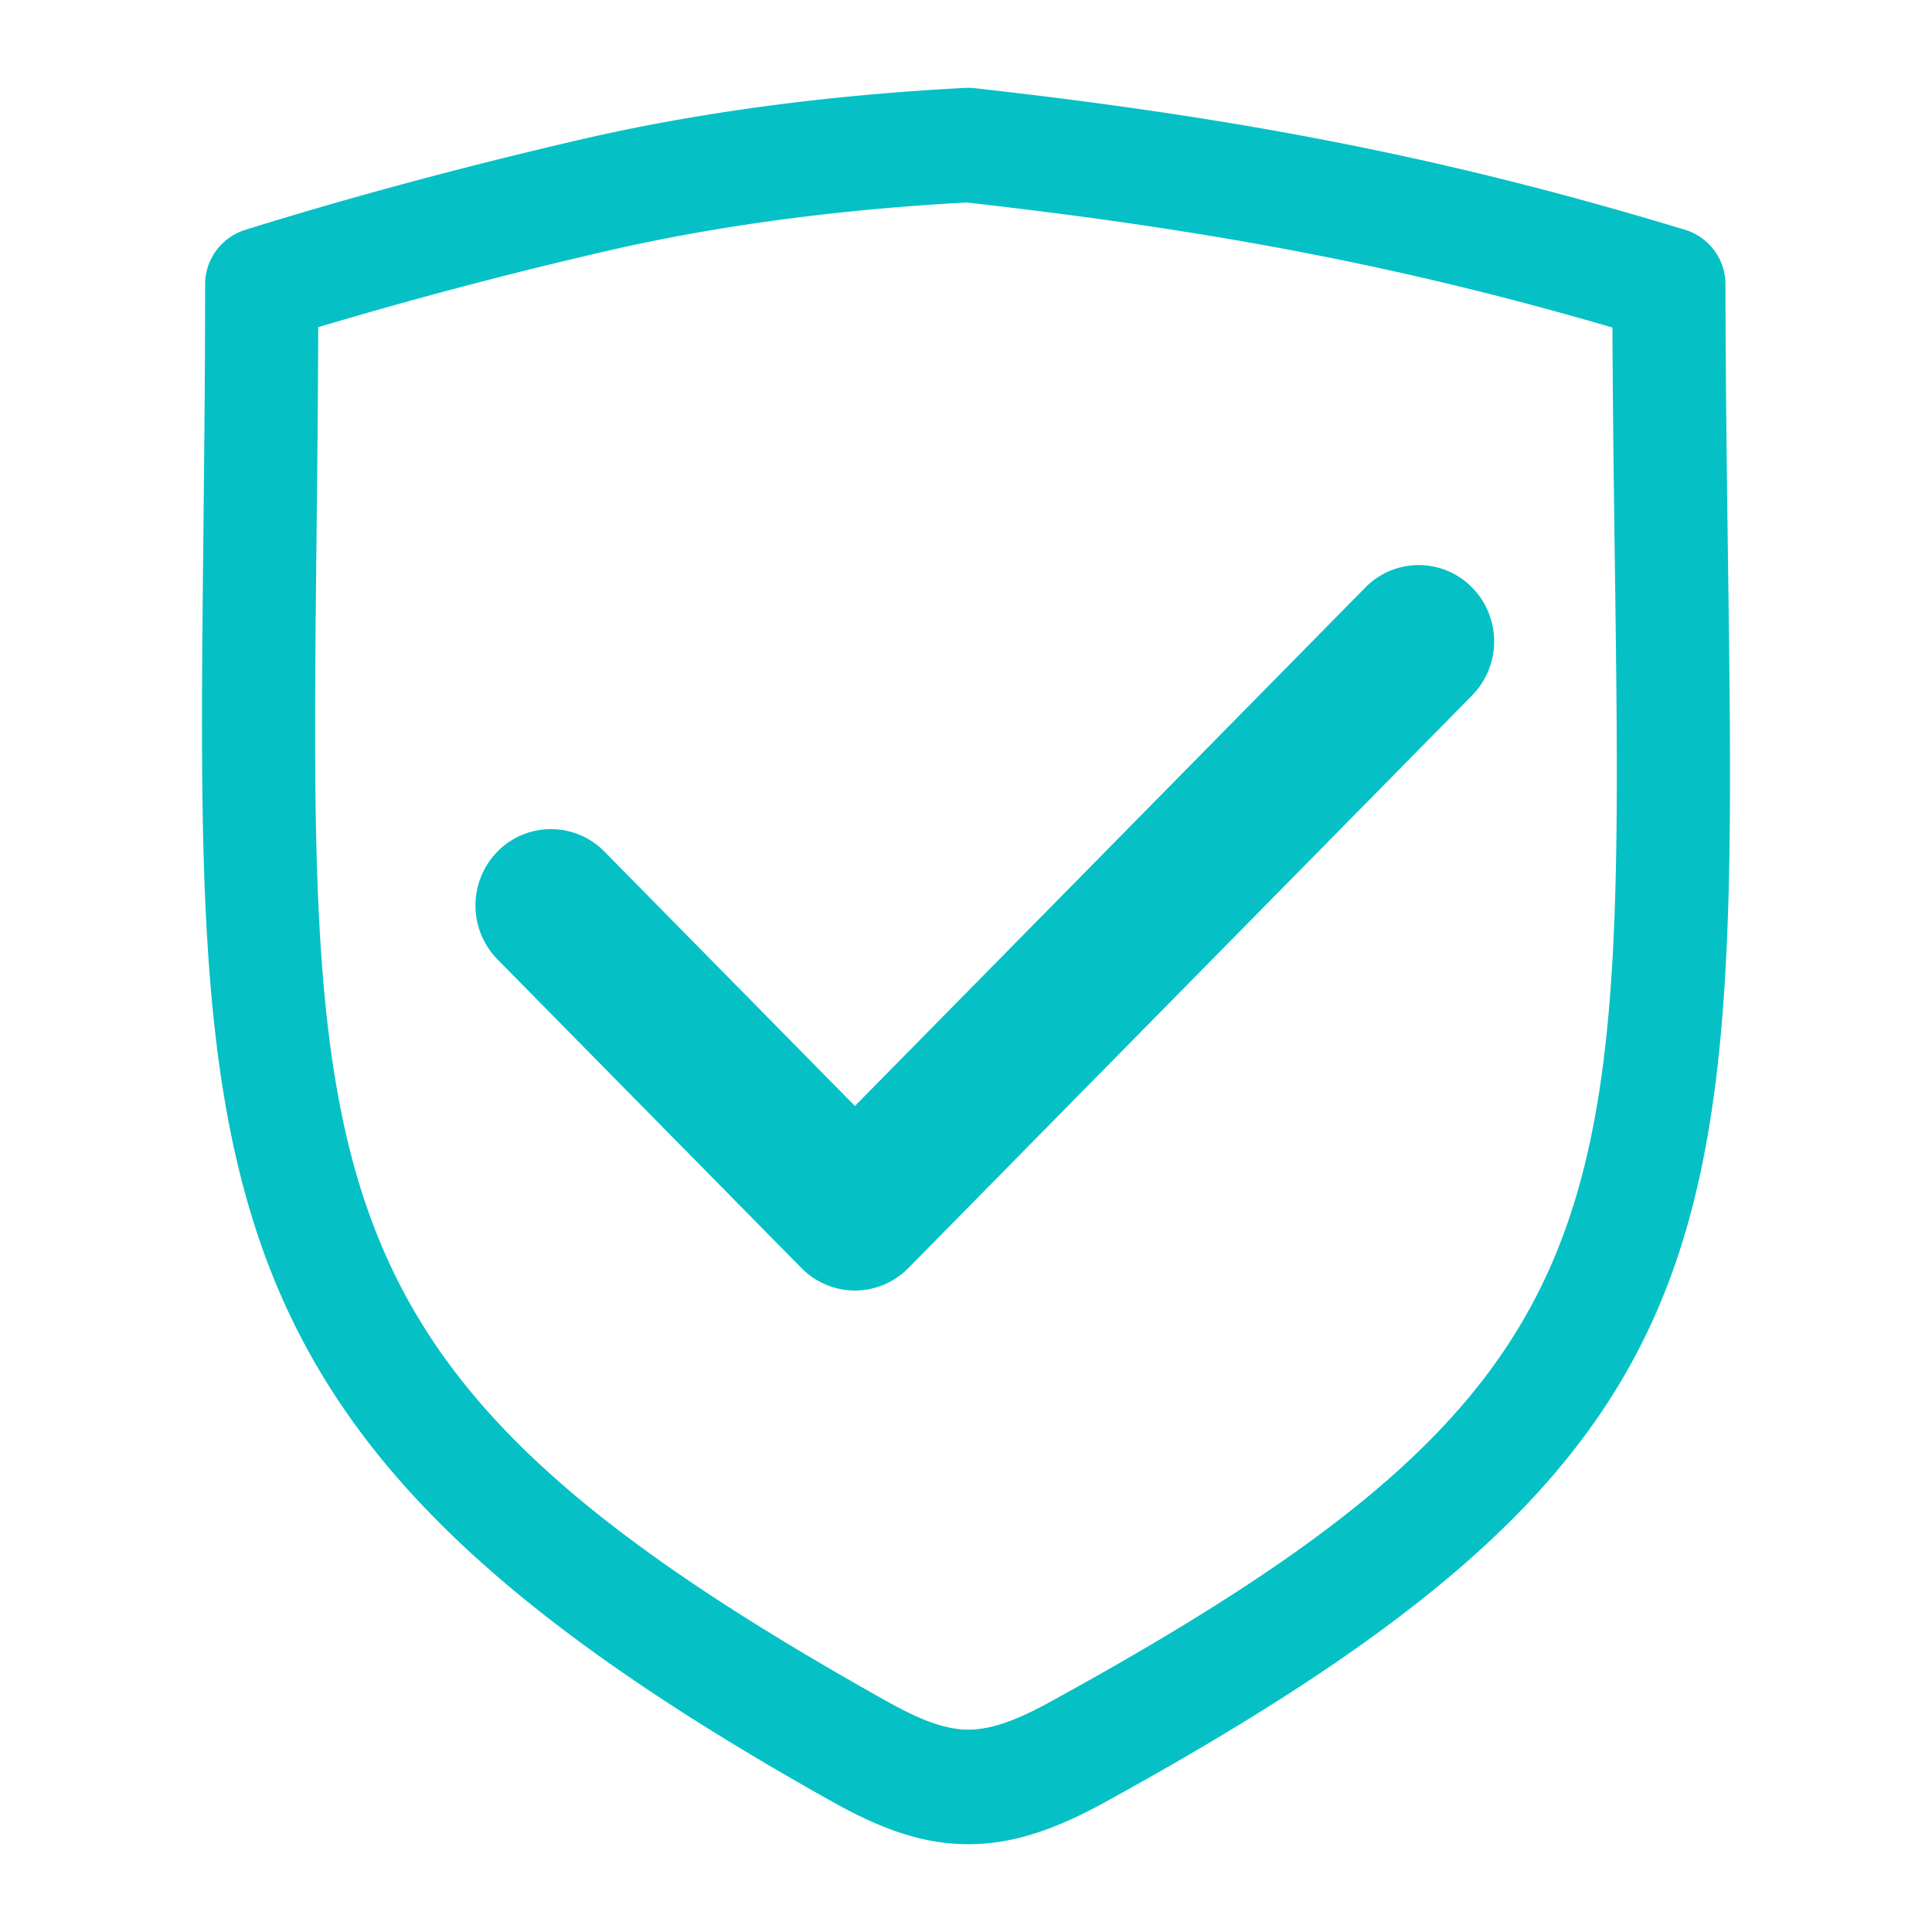 <?xml version="1.0" standalone="no"?><!DOCTYPE svg PUBLIC "-//W3C//DTD SVG 1.1//EN" "http://www.w3.org/Graphics/SVG/1.1/DTD/svg11.dtd"><svg t="1677564583591" class="icon" viewBox="0 0 1024 1024" version="1.1" xmlns="http://www.w3.org/2000/svg" p-id="23785" width="32" height="32" xmlns:xlink="http://www.w3.org/1999/xlink"><path d="M556.023 902.358c-18.134 9.951-31.316 14.383-42.71 14.383-11.478 0-24.278-4.385-42.71-14.718-307.628-171.985-306.614-266.203-302.834-616.727 0.382-34.853 0.782-72.043 0.903-111.886a2498.327 2498.327 0 0 1 151.766-40.113c58.051-13.498 122.619-22.221 191.879-25.963 131.761 14.792 232.83 34.304 342.305 66.253 0.195 45.028 0.782 86.621 1.285 125.151 4.757 352.321 5.921 436.047-299.883 603.62m359.862-604.458c-0.586-44.73-1.257-93.519-1.359-147.102a30.264 30.264 0 0 0-21.402-28.998C770.904 84.685 661.793 62.929 516.468 46.722a32.116 32.116 0 0 0-4.822-0.14c-73.672 3.845-142.522 13.117-204.66 27.546-62.52 14.531-122.135 30.599-177.124 47.737a30.31 30.31 0 0 0-21.15 28.998c0 48.23-0.503 92.625-0.922 133.772-3.807 350.022-5.222 480.991 333.787 670.543 27.955 15.63 49.413 22.286 71.736 22.286 21.914 0 43.911-6.703 71.289-21.69 337.697-185.111 336.226-294.707 331.283-657.873m-192.27 13.526L453.129 586.193 320.344 451.342a39.722 39.722 0 0 0-56.581-0.102 40.848 40.848 0 0 0-0.093 57.251l161.122 163.607c7.522 7.615 17.697 11.906 28.337 11.906s20.843-4.291 28.337-11.925l298.822-303.551a40.792 40.792 0 0 0-0.121-57.223 39.619 39.619 0 0 0-56.553 0.121" fill="#05c1c6" p-id="23786"></path></svg>
